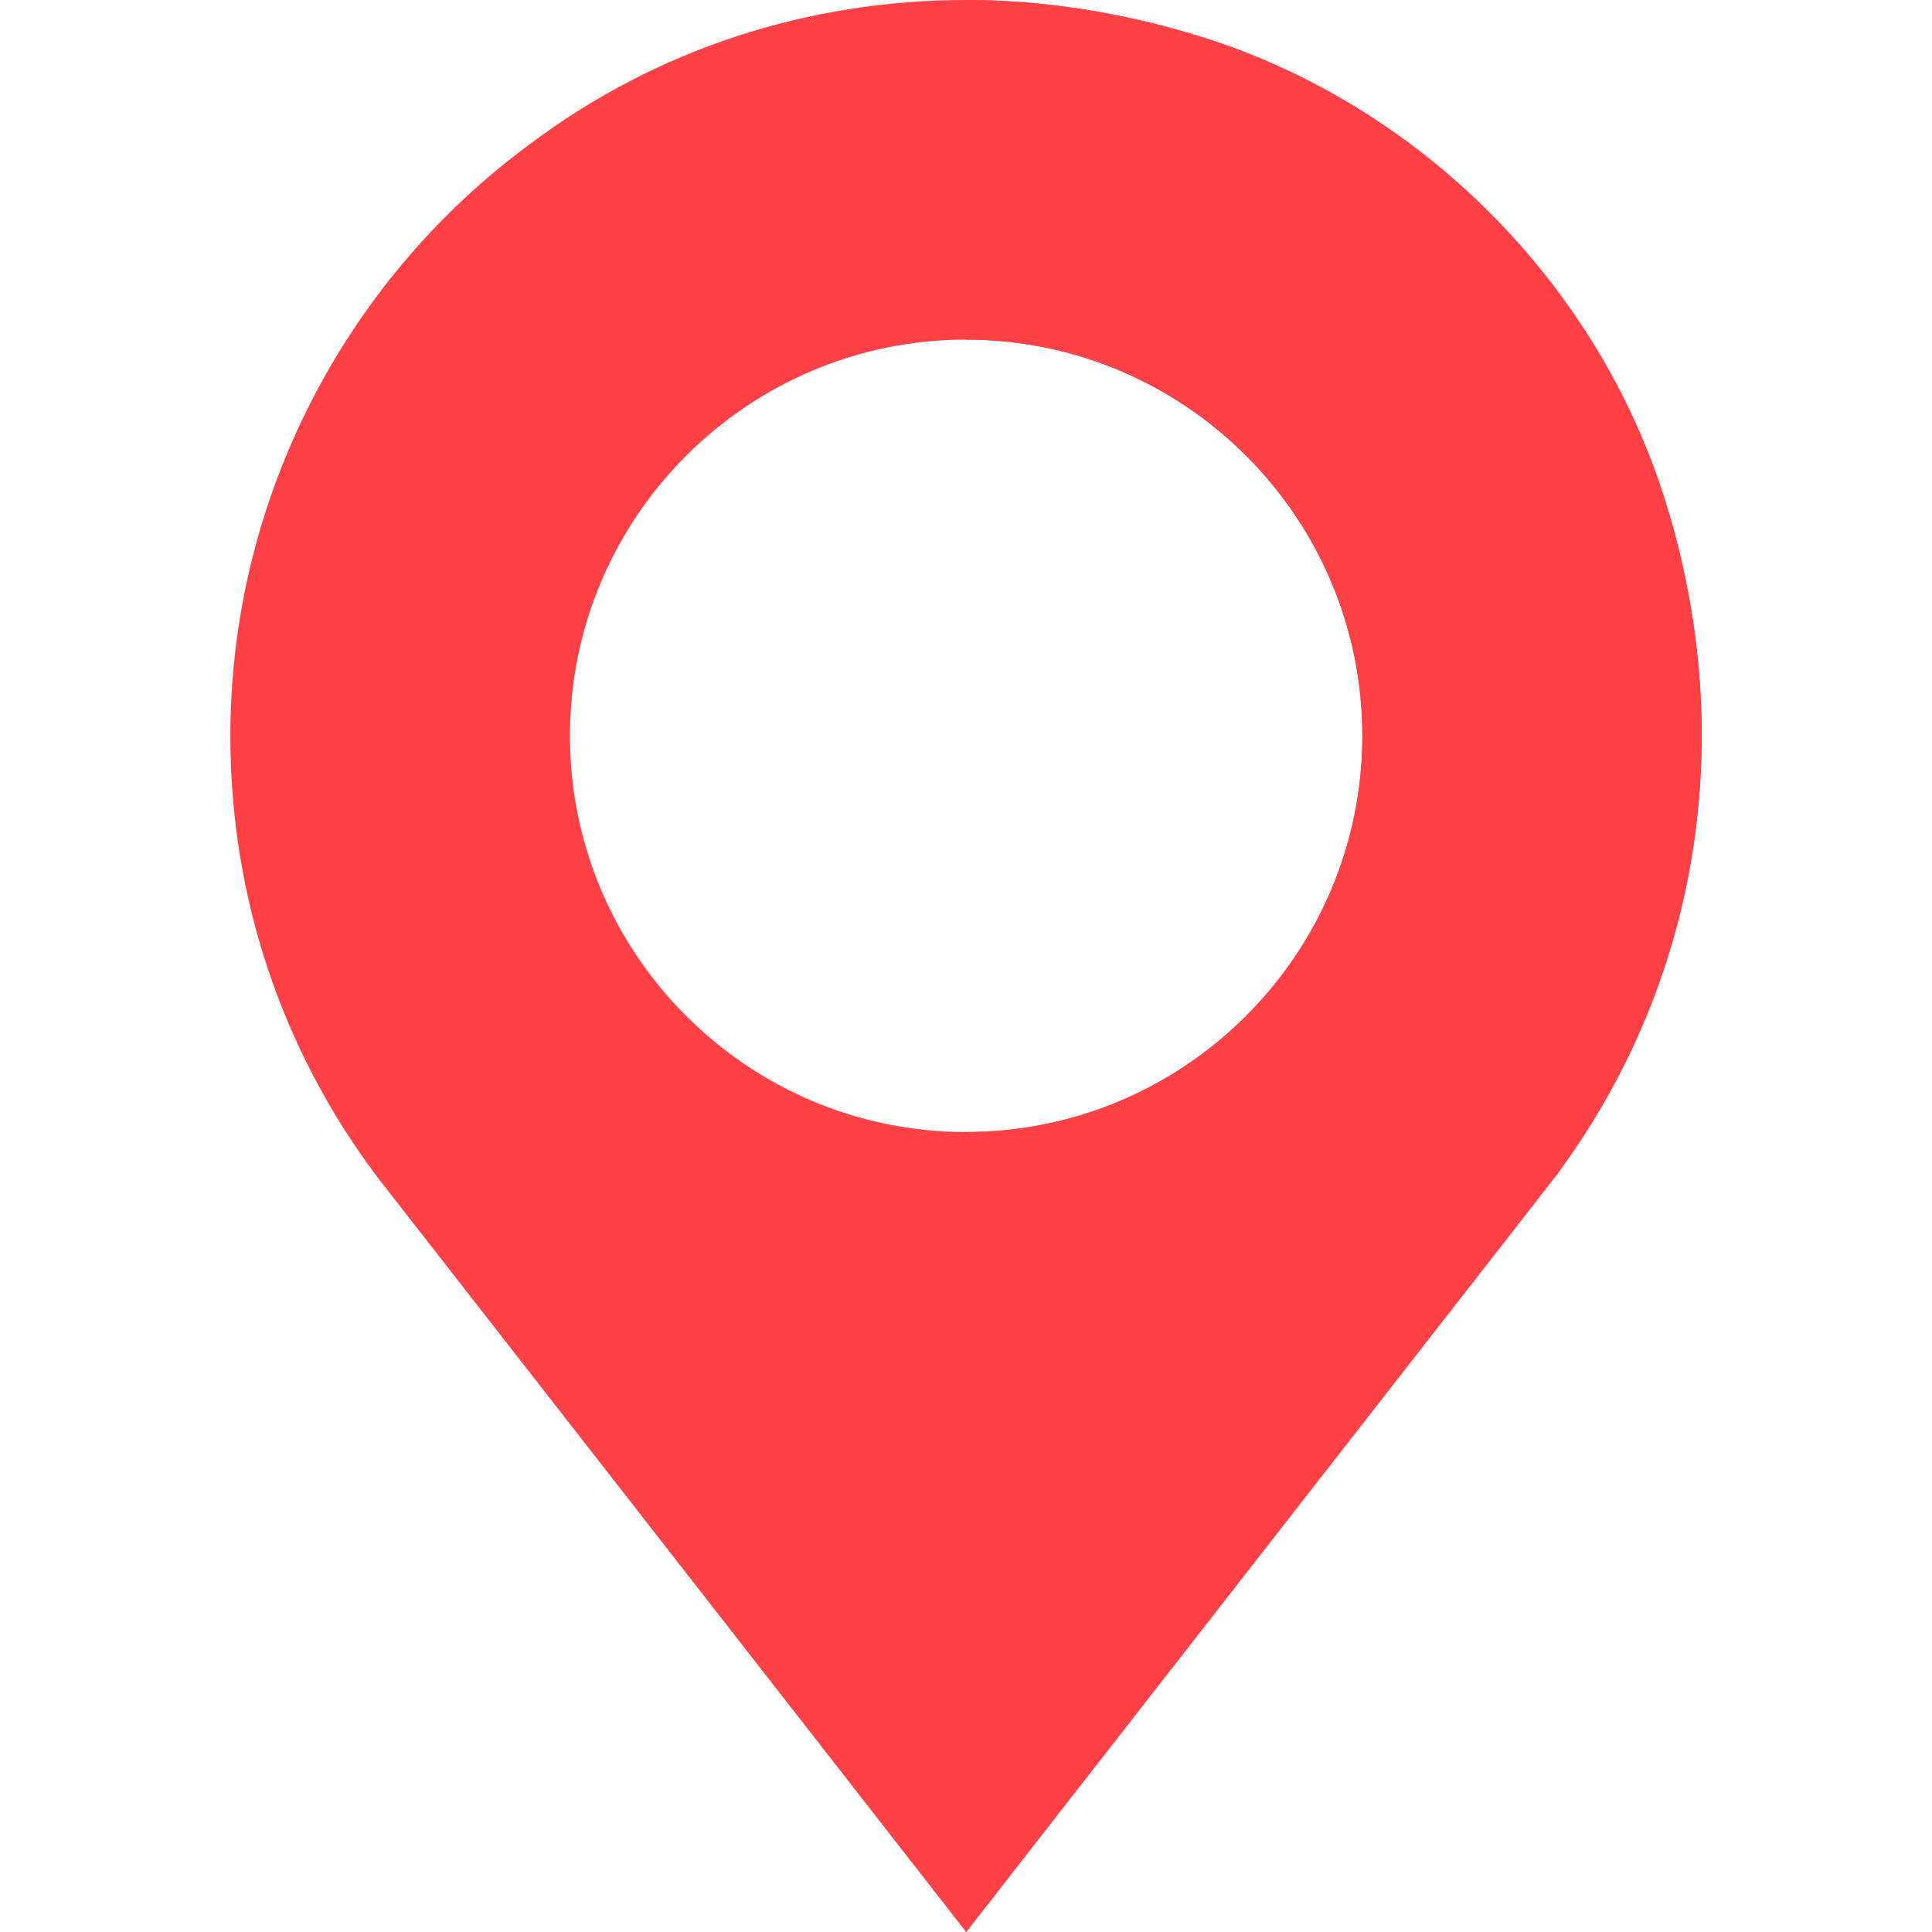 <?xml version="1.0" encoding="UTF-8"?> <svg xmlns="http://www.w3.org/2000/svg" width="38" height="38" viewBox="0 0 38 38" fill="none"> <g clip-path="url(#clip0)"> <path d="M32.764 9.886C31.428 5.566 27.91 2.048 23.59 0.713C22.076 0.245 20.517 0 19.003 0C15.909 0 12.925 0.957 10.431 2.828C6.735 5.544 4.531 9.886 4.531 14.473C4.531 17.634 5.533 20.64 7.425 23.156L19.003 38L30.581 23.156C33.409 19.371 34.211 14.54 32.764 9.886ZM19.003 22.266C14.706 22.266 11.21 18.77 11.21 14.473C11.21 10.175 14.706 6.68 19.003 6.68C23.301 6.68 26.796 10.175 26.796 14.473C26.796 18.77 23.301 22.266 19.003 22.266Z" fill="#FF4147"></path> <path d="M30.581 23.156L19.003 38V22.266C23.301 22.266 26.796 18.77 26.796 14.473C26.796 10.175 23.301 6.68 19.003 6.68V0C20.517 0 22.076 0.245 23.59 0.713C27.91 2.048 31.428 5.566 32.764 9.886C34.211 14.54 33.409 19.371 30.581 23.156Z" fill="#FF4147"></path> </g> <defs> <clipPath id="clip0"> <rect width="38" height="38" fill="white"></rect> </clipPath> </defs> </svg> 